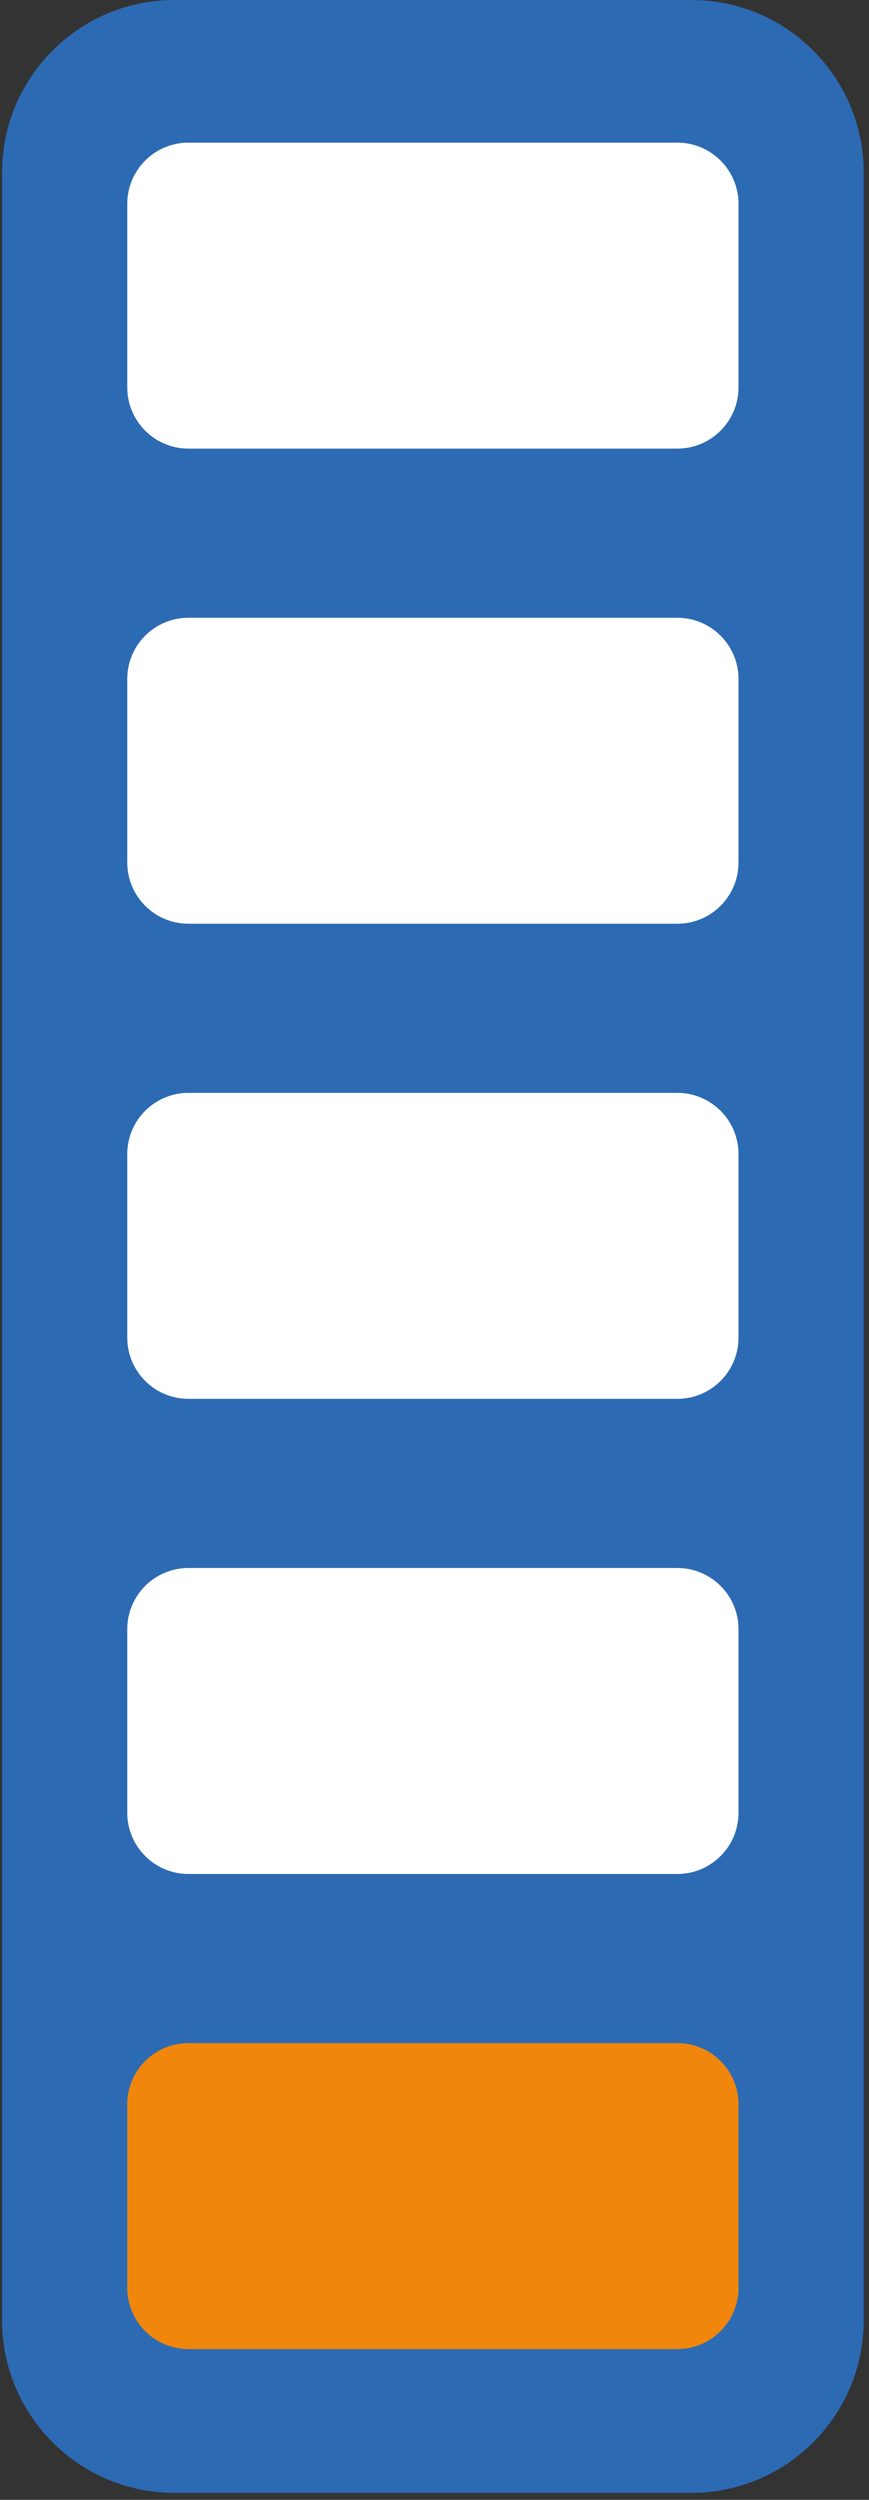 <?xml version="1.0" encoding="UTF-8" standalone="no"?><!DOCTYPE svg PUBLIC "-//W3C//DTD SVG 1.1//EN" "http://www.w3.org/Graphics/SVG/1.1/DTD/svg11.dtd"><svg width="100%" height="100%" viewBox="0 0 79 227" version="1.1" xmlns="http://www.w3.org/2000/svg" xmlns:xlink="http://www.w3.org/1999/xlink" xml:space="preserve" xmlns:serif="http://www.serif.com/" style="fill-rule:evenodd;clip-rule:evenodd;stroke-linejoin:round;stroke-miterlimit:2;"><rect x="0" y="0" width="79" height="227" fill="#333333" stroke="none"/><rect id="Artboard1" x="0" y="0" width="78.706" height="226.365" style="fill:none;"/><path d="M78.52,15.667c-0,-8.647 -7.02,-15.667 -15.667,-15.667l-47,0c-8.646,0 -15.666,7.02 -15.666,15.667l-0,195.031c-0,8.647 7.02,15.667 15.666,15.667l47,0c8.647,0 15.667,-7.02 15.667,-15.667l-0,-195.031Z" style="fill:#2c6bb3;"/><path d="M67.136,18.51c-0,-3.067 -2.49,-5.556 -5.557,-5.556l-44.452,-0c-3.067,-0 -5.557,2.489 -5.557,5.556l0,16.67c0,3.067 2.49,5.556 5.557,5.556l44.452,0c3.067,0 5.557,-2.489 5.557,-5.556l-0,-16.67Z" style="fill:#fff;"/><path d="M67.136,61.654c-0,-3.067 -2.49,-5.557 -5.557,-5.557l-44.452,0c-3.067,0 -5.557,2.49 -5.557,5.557l0,16.669c0,3.067 2.49,5.557 5.557,5.557l44.452,-0c3.067,-0 5.557,-2.49 5.557,-5.557l-0,-16.669Z" style="fill:#fff;"/><path d="M67.136,104.797c-0,-3.067 -2.49,-5.557 -5.557,-5.557l-44.452,0c-3.067,0 -5.557,2.49 -5.557,5.557l0,16.67c0,3.066 2.49,5.556 5.557,5.556l44.452,0c3.067,0 5.557,-2.49 5.557,-5.556l-0,-16.67Z" style="fill:#fff;"/><path d="M67.136,147.94c-0,-3.066 -2.49,-5.556 -5.557,-5.556l-44.452,-0c-3.067,-0 -5.557,2.49 -5.557,5.556l0,16.67c0,3.067 2.49,5.557 5.557,5.557l44.452,-0c3.067,-0 5.557,-2.49 5.557,-5.557l-0,-16.67Z" style="fill:#fff;"/><path d="M67.136,191.084c-0,-3.067 -2.49,-5.557 -5.557,-5.557l-44.452,0c-3.067,0 -5.557,2.49 -5.557,5.557l0,16.669c0,3.067 2.49,5.557 5.557,5.557l44.452,-0c3.067,-0 5.557,-2.49 5.557,-5.557l-0,-16.669Z" style="fill:#f1860c;"/></svg>